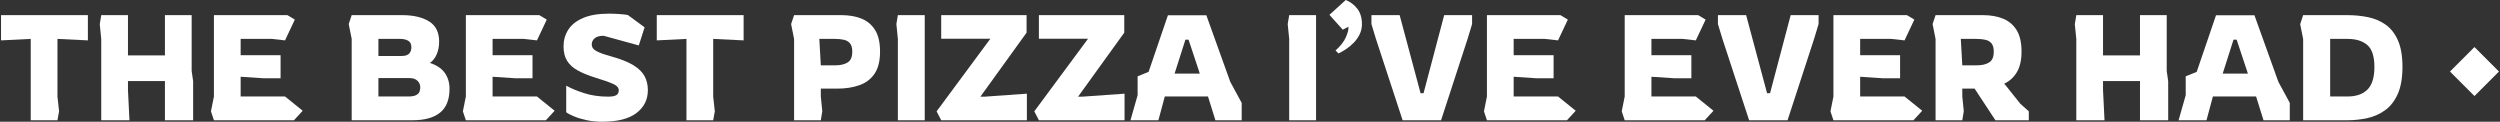 <?xml version="1.0" encoding="UTF-8"?>
<svg width="1684px" height="82px" viewBox="0 0 1684 82" version="1.1" xmlns="http://www.w3.org/2000/svg" xmlns:xlink="http://www.w3.org/1999/xlink">
    <rect x="0" y="0" width="1684" height="82" fill="#333333" stroke="none"/>
    <title>THE BEST PIZZA I’VE</title>
    <g id="Symbols" stroke="none" stroke-width="1" fill="none" fill-rule="evenodd">
        <g id="Wireframe_Footer" transform="translate(9, -79)" fill="#FFFFFF" fill-rule="nonzero">
            <g id="THE-BEST-PIZZA-I’VE" transform="translate(-8.3, 79)">
                <polygon id="Path" points="20 81 20 26.2 0 27.2 0 10.2 58.5 10.2 58.5 27.2 38 26.2 38 65 39.1 75 38 81"></polygon>
                <polygon id="Path" points="67.5 81 67.5 26.3 66.5 16.3 67.5 10.2 85.5 10.2 85.5 37.3 110.4 37.3 110.4 10.2 128.4 10.2 128.4 47.8 129.4 54.7 129.4 81 110.4 81 110.4 54.6 85.5 54.6 85.5 60.6 86.5 81"></polygon>
                <polygon id="Path" points="143.4 81 141.4 75 143.4 65 143.4 10.2 192.9 10.2 197.9 13.2 191.3 27.2 182.3 26.2 161.4 26.2 161.4 37.2 188.3 37.2 188.3 52.7 176.5 52.7 161.4 51.7 161.4 65 191.3 65 203.2 74.6 197.3 81"></polygon>
                <path d="M236.2,81 L236.2,26.2 L234.2,16.2 L236.2,10.2 L270.2,10.2 C277.733,10.2 283.767,11.6 288.3,14.4 C292.833,17.2 295.1,21.733 295.1,28 C295.1,31.133 294.567,33.967 293.5,36.5 C292.433,39.033 290.9,41 288.9,42.4 C293.433,43.867 296.767,46.1 298.9,49.1 C301.033,52.1 302.1,55.667 302.1,59.8 C302.1,67.067 299.983,72.417 295.75,75.85 C291.517,79.283 285.333,81 277.2,81 L236.2,81 Z M254.2,37.7 L270,37.7 C272.267,37.7 273.9,37.167 274.9,36.1 C275.9,35.033 276.4,33.633 276.4,31.9 C276.4,29.7 275.667,28.2 274.2,27.4 C272.733,26.6 271,26.2 269,26.2 L254.2,26.2 L254.2,37.7 Z M254.2,65 L274.2,65 C276.6,65 278.383,64.7 279.55,64.1 C280.717,63.5 281.483,62.733 281.85,61.8 C282.217,60.867 282.4,59.9 282.4,58.9 C282.4,57.167 281.783,55.683 280.55,54.45 C279.317,53.217 277.533,52.6 275.2,52.6 L254.2,52.6 L254.2,65 Z" id="Shape"></path>
                <polygon id="Path" points="313.1 81 311.1 75 313.1 65 313.1 10.2 362.6 10.2 367.6 13.2 361 27.2 352 26.2 331.1 26.2 331.1 37.2 358 37.2 358 52.7 346.2 52.7 331.1 51.7 331.1 65 361 65 372.9 74.6 367 81"></polygon>
                <path d="M404.9,82 C401.233,82 397.767,81.65 394.5,80.95 C391.233,80.25 388.4,79.4 386,78.4 C383.6,77.4 381.833,76.467 380.7,75.6 L380.7,57.7 C383.9,59.5 387.933,61.183 392.8,62.75 C397.667,64.317 403.067,65.1 409,65.1 C411.4,65.1 413.183,64.783 414.35,64.15 C415.517,63.517 416.1,62.4 416.1,60.8 C416.1,59.067 414.783,57.617 412.15,56.45 C409.517,55.283 405.367,53.833 399.7,52.1 C395.3,50.7 391.55,49.15 388.45,47.45 C385.35,45.75 382.983,43.617 381.35,41.05 C379.717,38.483 378.9,35.2 378.9,31.2 C378.9,27.067 379.967,23.333 382.1,20 C384.233,16.667 387.567,14.033 392.1,12.1 C396.633,10.167 402.433,9.2 409.5,9.2 C411.633,9.2 413.917,9.283 416.35,9.45 C418.783,9.617 420.733,9.833 422.2,10.1 L433.5,18.4 L429.6,30.6 L405.9,24.1 C403.167,24.1 401.15,24.667 399.85,25.8 C398.55,26.933 397.9,28.3 397.9,29.9 C397.9,31.833 399,33.367 401.2,34.5 C403.4,35.633 406.567,36.767 410.7,37.9 C417.233,39.7 422.3,41.7 425.9,43.9 C429.5,46.1 432.033,48.583 433.5,51.35 C434.967,54.117 435.7,57.233 435.7,60.7 C435.7,67.1 433.133,72.25 428,76.15 C422.867,80.05 415.167,82 404.9,82 Z" id="Path"></path>
                <polygon id="Path" points="461.7 81 461.7 26.2 441.7 27.2 441.7 10.2 500.2 10.2 500.2 27.2 479.7 26.2 479.7 65 480.8 75 479.7 81"></polygon>
                <path d="M534.2,81 L534.2,26.3 L532.2,16.2 L534.2,10.2 L566.2,10.2 C571.067,10.2 575.45,10.95 579.35,12.45 C583.25,13.95 586.35,16.483 588.65,20.05 C590.95,23.617 592.1,28.533 592.1,34.8 C592.1,41.067 590.867,46.017 588.4,49.65 C585.933,53.283 582.517,55.867 578.15,57.4 C573.783,58.933 568.8,59.7 563.2,59.7 L552.2,59.7 L552.2,64.9 L553.2,74.9 L552.2,81 L534.2,81 Z M552.2,44 L562,44 C565.467,44 568.233,43.35 570.3,42.05 C572.367,40.75 573.4,38.333 573.4,34.8 C573.4,32.333 572.9,30.483 571.9,29.25 C570.9,28.017 569.517,27.2 567.75,26.8 C565.983,26.4 563.933,26.2 561.6,26.2 L551.2,26.2 L552.2,44 Z" id="Shape"></path>
                <polygon id="Path" points="604.1 81 604.1 26.2 603.1 16.2 604.1 10.2 622.2 10.2 622.2 81"></polygon>
                <polygon id="Path" points="633.3 81 630.2 75 666.4 26.1 633.3 26.1 633.3 10.2 690.8 10.2 690.8 22 659.7 65.1 662.8 65.1 691 63.1 691 81"></polygon>
                <polygon id="Path" points="699.1 81 696 75 732.2 26.1 699.1 26.1 699.1 10.2 756.6 10.2 756.6 22 725.5 65.1 728.6 65.1 756.8 63.1 756.8 81"></polygon>
                <path d="M760.8,81 L765.6,64.1 L765.6,51.4 L773,48.4 L786,10.3 L811.9,10.3 L828,55.1 L835.7,69.3 L835.7,81 L818,81 L813,65 L783.9,65 L779.6,81 L760.8,81 Z M790.5,49.6 L807.5,49.6 L799.9,26.7 L797.8,26.7 L790.5,49.6 Z" id="Shape"></path>
                <polygon id="Path" points="867.7 81 867.7 26.2 866.7 16.2 867.7 10.2 885.8 10.2 885.8 81"></polygon>
                <path d="M900.9,36 L898.9,34 C902.233,31.067 904.567,28.083 905.9,25.05 C907.233,22.017 907.8,19.667 907.6,18 L903.8,20 L894.8,10 L905.8,0 C908.933,1.267 911.533,3.233 913.6,5.9 C915.667,8.567 916.7,12.033 916.7,16.3 C916.7,18.767 916.183,21.05 915.15,23.15 C914.117,25.25 912.783,27.133 911.15,28.8 C909.517,30.467 907.8,31.9 906,33.1 C904.2,34.3 902.5,35.267 900.9,36 Z" id="Path"></path>
                <polygon id="Path" points="944.1 81 926.1 26.1 923.1 16.2 923.1 10.2 942.1 10.2 956.2 62.8 958.2 62.8 972.1 10.2 990.9 10.2 990.9 16.2 987.9 26.1 970 81"></polygon>
                <polygon id="Path" points="1000.9 81 998.9 75 1000.9 65 1000.9 10.2 1050.4 10.2 1055.4 13.2 1048.8 27.2 1039.8 26.2 1018.9 26.2 1018.9 37.2 1045.8 37.2 1045.8 52.7 1034 52.7 1018.9 51.7 1018.9 65 1048.8 65 1060.7 74.6 1054.8 81"></polygon>
                <polygon id="Path" points="1093.7 81 1091.7 75 1093.7 65 1093.7 10.2 1143.2 10.2 1148.2 13.2 1141.6 27.2 1132.6 26.2 1111.7 26.2 1111.7 37.2 1138.6 37.2 1138.6 52.7 1126.8 52.7 1111.7 51.7 1111.7 65 1141.6 65 1153.5 74.6 1147.6 81"></polygon>
                <polygon id="Path" points="1177.5 81 1159.5 26.1 1156.5 16.2 1156.5 10.2 1175.5 10.2 1189.6 62.8 1191.6 62.8 1205.5 10.2 1224.3 10.2 1224.3 16.2 1221.3 26.1 1203.4 81"></polygon>
                <polygon id="Path" points="1234.3 81 1232.3 75 1234.3 65 1234.3 10.2 1283.8 10.2 1288.8 13.2 1282.2 27.2 1273.2 26.2 1252.3 26.2 1252.3 37.2 1279.2 37.2 1279.2 52.7 1267.4 52.7 1252.3 51.7 1252.3 65 1282.2 65 1294.1 74.6 1288.2 81"></polygon>
                <path d="M1303.1,81 L1303.1,26.3 L1301.1,16.2 L1303.1,10.2 L1335.1,10.2 C1339.967,10.2 1344.35,10.95 1348.25,12.45 C1352.15,13.95 1355.25,16.483 1357.55,20.05 C1359.85,23.617 1361,28.533 1361,34.8 C1361,40.467 1359.967,45.05 1357.9,48.55 C1355.833,52.05 1352.967,54.667 1349.3,56.4 L1350.3,57.5 L1360.2,69.9 L1365.9,75 L1365.9,81 L1343.4,81 L1329.4,59.7 L1321.1,59.7 L1321.1,64.9 L1322.1,74.9 L1321.1,81 L1303.1,81 Z M1321.1,44 L1330.9,44 C1334.367,44 1337.133,43.35 1339.2,42.05 C1341.267,40.75 1342.3,38.333 1342.3,34.8 C1342.3,32.333 1341.8,30.483 1340.8,29.25 C1339.8,28.017 1338.417,27.2 1336.65,26.8 C1334.883,26.4 1332.833,26.2 1330.5,26.2 L1320.1,26.2 L1321.1,44 Z" id="Shape"></path>
                <polygon id="Path" points="1397.9 81 1397.9 26.3 1396.9 16.3 1397.9 10.2 1415.9 10.2 1415.9 37.3 1440.8 37.3 1440.8 10.2 1458.8 10.2 1458.8 47.8 1459.8 54.7 1459.8 81 1440.8 81 1440.8 54.6 1415.9 54.6 1415.9 60.6 1416.9 81"></polygon>
                <path d="M1466.8,81 L1471.6,64.1 L1471.6,51.4 L1479,48.4 L1492,10.3 L1517.9,10.3 L1534,55.1 L1541.7,69.3 L1541.7,81 L1524,81 L1519,65 L1489.9,65 L1485.6,81 L1466.8,81 Z M1496.5,49.6 L1513.5,49.6 L1505.9,26.7 L1503.8,26.7 L1496.5,49.6 Z" id="Shape"></path>
                <path d="M1550.7,81 L1550.7,26.3 L1548.7,16.3 L1550.7,10.2 L1580.5,10.2 C1585.3,10.2 1589.917,10.65 1594.35,11.55 C1598.783,12.45 1602.75,14.133 1606.25,16.6 C1609.75,19.067 1612.517,22.6 1614.55,27.2 C1616.583,31.8 1617.6,37.767 1617.6,45.1 C1617.6,52.433 1616.567,58.45 1614.5,63.15 C1612.433,67.85 1609.633,71.5 1606.1,74.1 C1602.567,76.7 1598.583,78.5 1594.15,79.5 C1589.717,80.5 1585.167,81 1580.5,81 L1550.7,81 Z M1568.9,65 L1580.5,65 C1586.367,65 1590.867,63.45 1594,60.35 C1597.133,57.25 1598.7,52.167 1598.7,45.1 C1598.7,38.033 1597.117,33.117 1593.95,30.35 C1590.783,27.583 1586.3,26.2 1580.5,26.2 L1568.9,26.2 L1568.9,65 Z" id="Shape"></path>
                <polygon id="Path" points="1666.1 64.7 1649.6 48.2 1666.1 31.7 1682.6 48.2"></polygon>
            </g>
        </g>
    </g>
</svg>